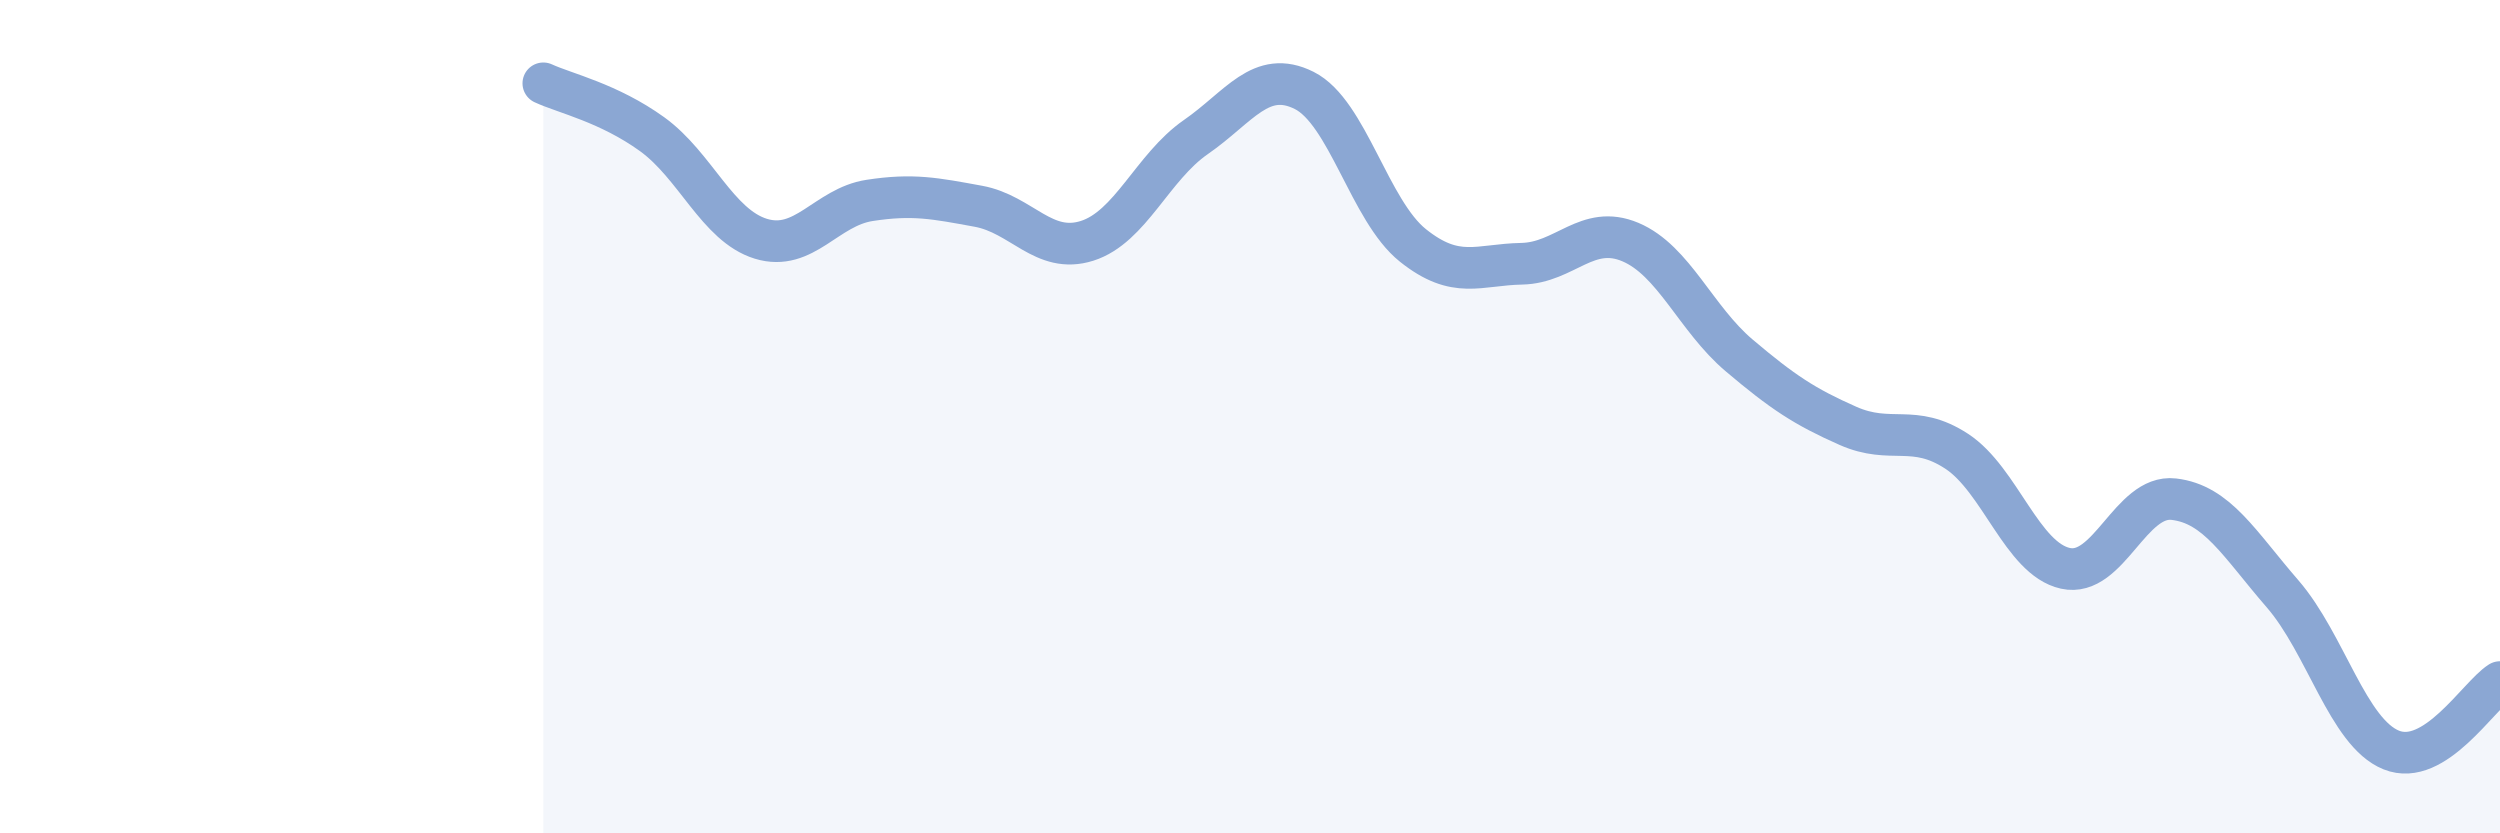 
    <svg width="60" height="20" viewBox="0 0 60 20" xmlns="http://www.w3.org/2000/svg">
      <path
        d="M 13.04,2 C 13.56,2.24 14.61,2.47 15.65,3.22 C 16.69,3.97 17.22,5.41 18.26,5.73 C 19.3,6.05 19.83,4.97 20.87,4.81 C 21.91,4.65 22.44,4.76 23.48,4.95 C 24.52,5.14 25.05,6.11 26.09,5.78 C 27.13,5.45 27.66,4.01 28.7,3.29 C 29.74,2.57 30.26,1.65 31.3,2.17 C 32.34,2.69 32.87,5.06 33.91,5.89 C 34.95,6.72 35.48,6.35 36.52,6.33 C 37.56,6.31 38.09,5.37 39.13,5.81 C 40.17,6.25 40.7,7.65 41.74,8.53 C 42.78,9.41 43.31,9.76 44.35,10.22 C 45.39,10.68 45.92,10.15 46.96,10.83 C 48,11.51 48.53,13.41 49.57,13.64 C 50.61,13.87 51.13,11.86 52.17,11.98 C 53.21,12.1 53.74,13.05 54.78,14.25 C 55.82,15.45 56.35,17.58 57.39,18 C 58.43,18.42 59.48,16.7 60,16.37L60 20L13.04 20Z"
        fill="#8ba7d3"
        opacity="0.1"
        stroke-linecap="round"
        stroke-linejoin="round"
      />
      <path
        d="M 13.04,2 C 13.56,2.24 14.61,2.47 15.65,3.22 C 16.69,3.97 17.22,5.41 18.26,5.73 C 19.3,6.05 19.83,4.97 20.87,4.81 C 21.91,4.65 22.44,4.76 23.48,4.95 C 24.52,5.14 25.05,6.11 26.09,5.78 C 27.13,5.45 27.66,4.01 28.7,3.29 C 29.74,2.57 30.26,1.65 31.3,2.17 C 32.34,2.69 32.87,5.06 33.91,5.89 C 34.95,6.72 35.48,6.35 36.52,6.33 C 37.56,6.31 38.09,5.37 39.13,5.81 C 40.17,6.25 40.7,7.65 41.74,8.53 C 42.78,9.41 43.31,9.76 44.35,10.22 C 45.39,10.68 45.92,10.15 46.96,10.83 C 48,11.51 48.53,13.41 49.57,13.64 C 50.61,13.87 51.13,11.86 52.17,11.98 C 53.21,12.1 53.74,13.05 54.78,14.25 C 55.82,15.45 56.35,17.58 57.39,18 C 58.43,18.42 59.48,16.7 60,16.37"
        stroke="#8ba7d3"
        stroke-width="1"
        fill="none"
        stroke-linecap="round"
        stroke-linejoin="round"
      />
    </svg>
  